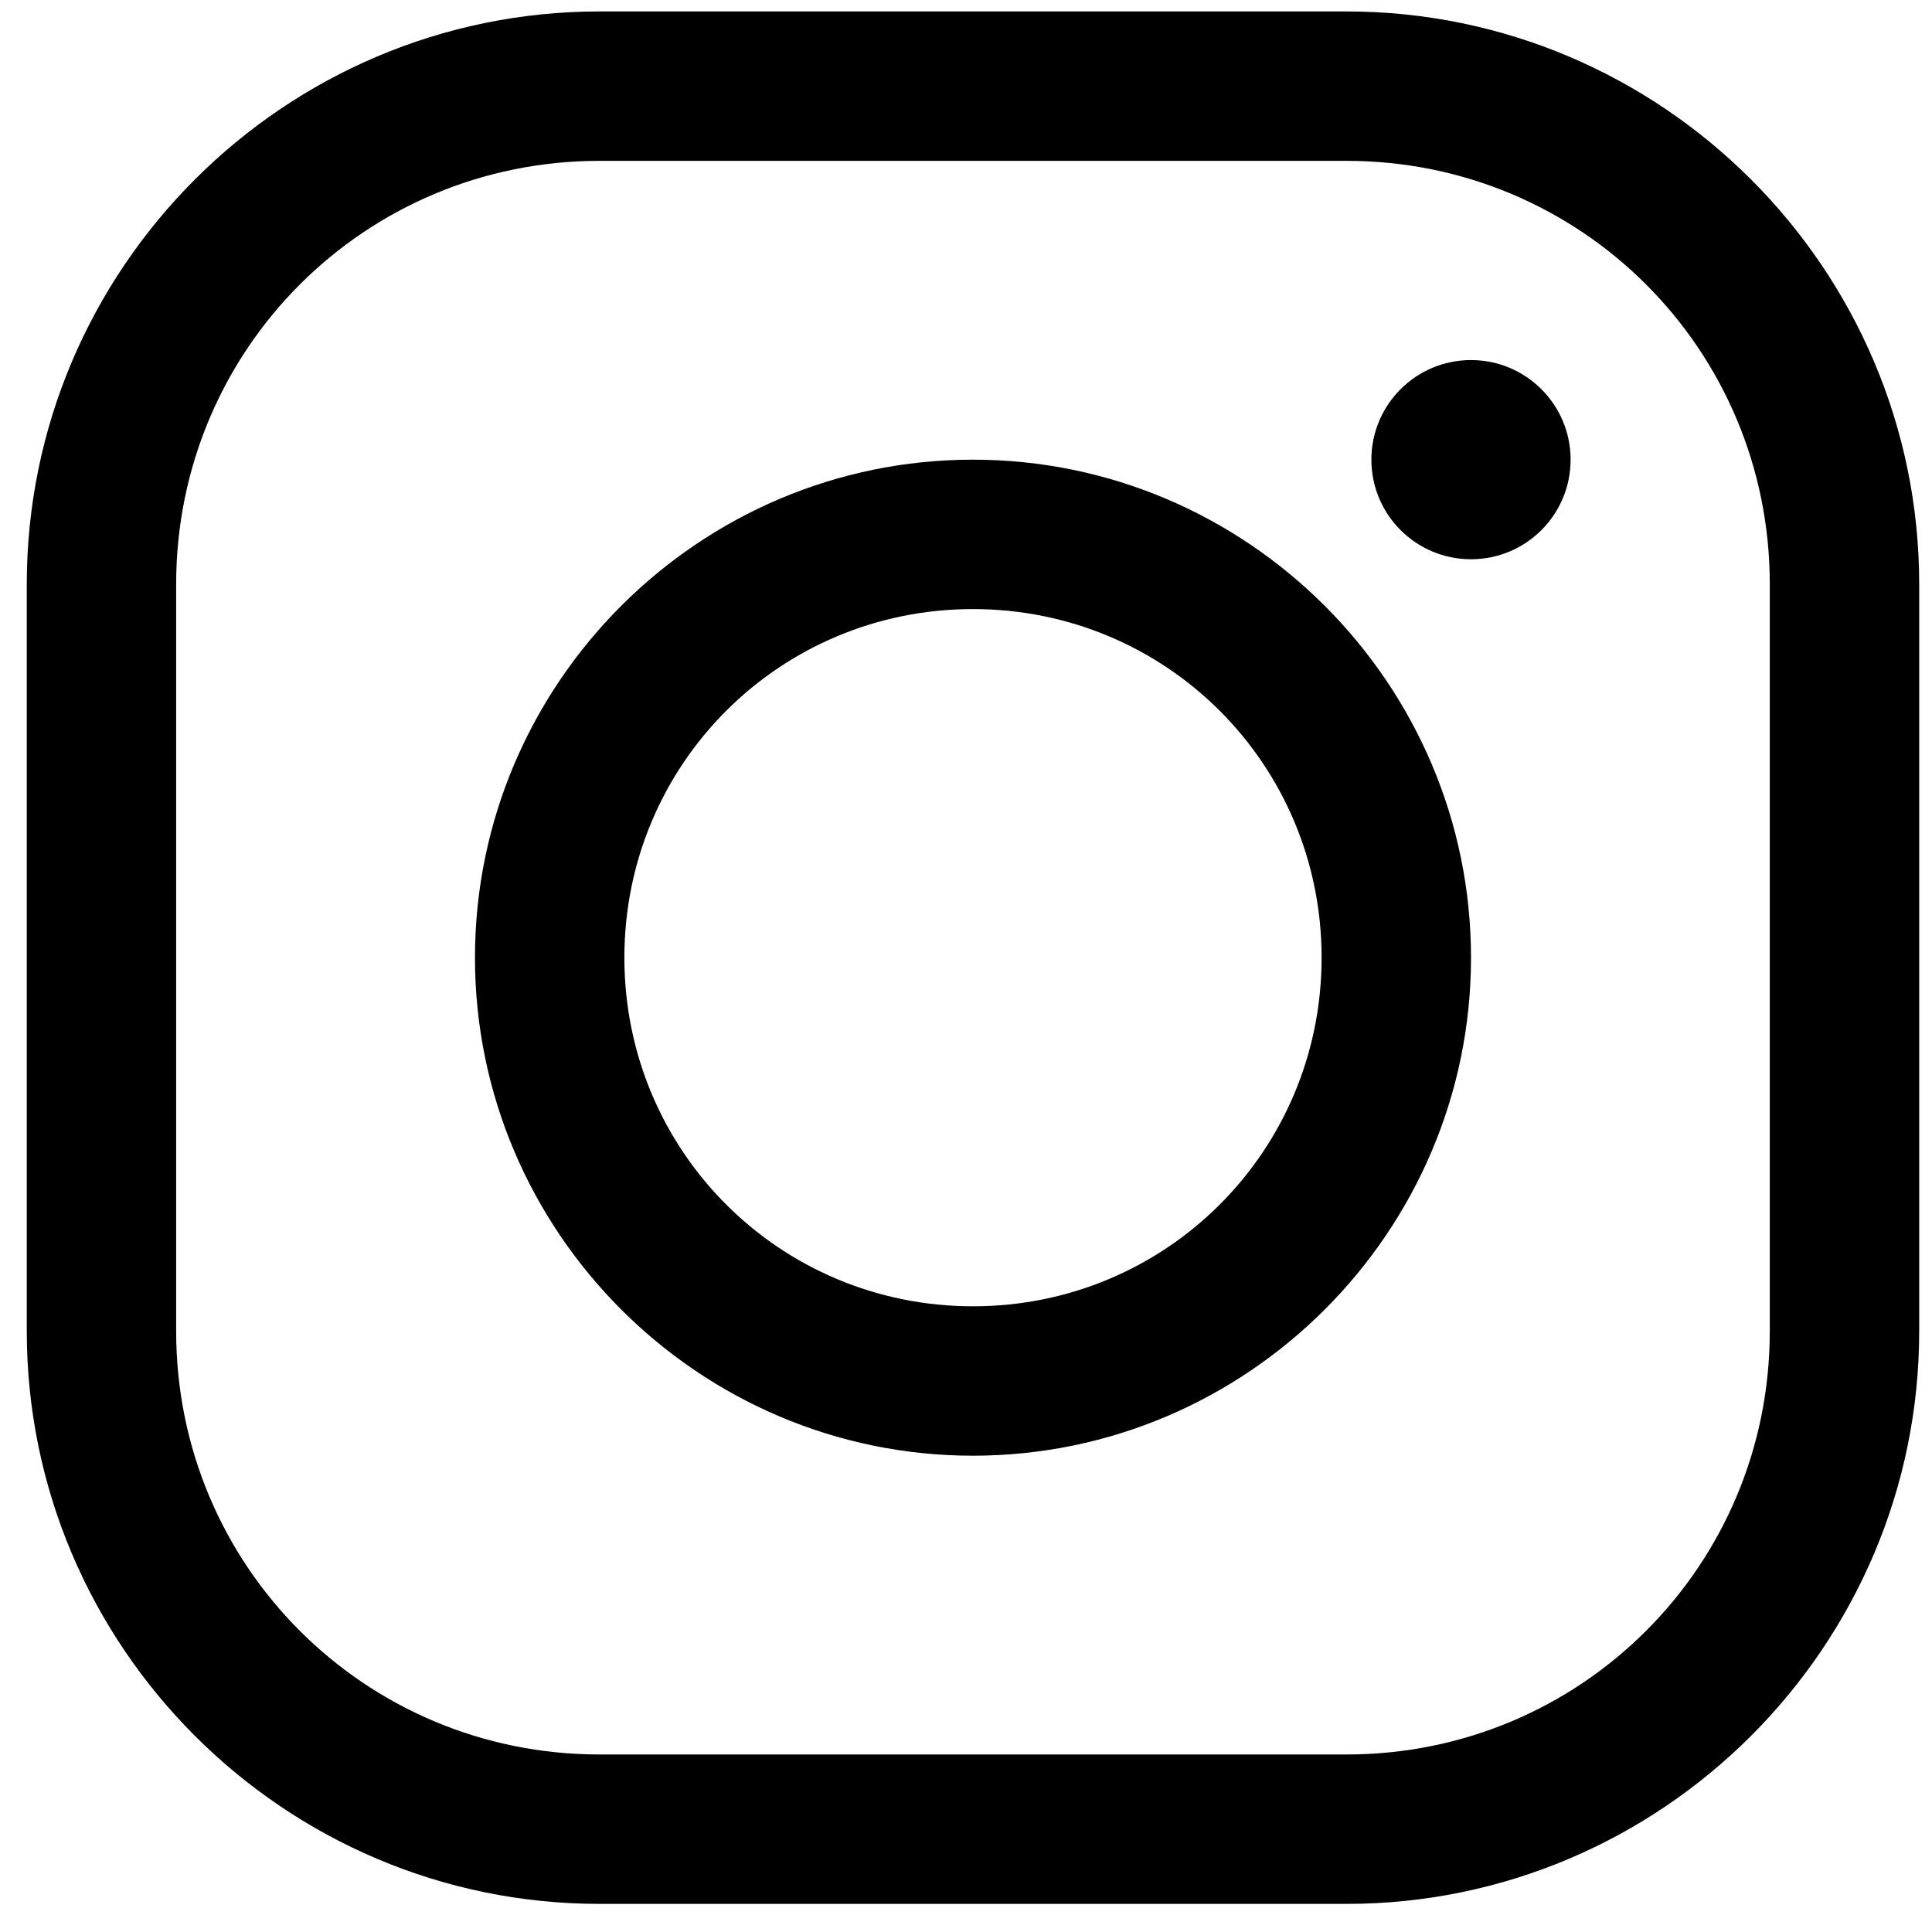 <svg width="51" height="51" viewBox="0 0 51 51" fill="none" xmlns="http://www.w3.org/2000/svg">
<path d="M15.825 0.302C7.498 0.302 0.707 7.094 0.707 15.421V35.14C0.707 43.465 7.498 50.258 15.825 50.258H35.544C43.87 50.258 50.662 43.465 50.662 35.14V15.421C50.662 7.094 43.869 0.302 35.544 0.302H15.825ZM15.825 4.246H35.544C41.738 4.246 46.718 9.226 46.718 15.421V35.14C46.718 41.333 41.737 46.314 35.544 46.314H15.825C9.63 46.314 4.65 41.334 4.65 35.14V15.421C4.65 9.226 9.63 4.246 15.825 4.246ZM38.831 9.505C37.378 9.505 36.201 10.681 36.201 12.134C36.201 13.587 37.378 14.763 38.831 14.763C40.283 14.763 41.46 13.587 41.46 12.134C41.46 10.681 40.283 9.505 38.831 9.505ZM25.684 12.134C18.448 12.134 12.538 18.044 12.538 25.28C12.538 32.517 18.448 38.427 25.684 38.427C32.921 38.427 38.831 32.517 38.831 25.28C38.831 18.044 32.921 12.134 25.684 12.134ZM25.684 16.078C30.789 16.078 34.887 20.175 34.887 25.28C34.887 30.385 30.789 34.483 25.684 34.483C20.579 34.483 16.482 30.385 16.482 25.28C16.482 20.175 20.579 16.078 25.684 16.078Z" fill="black"/>
</svg>
